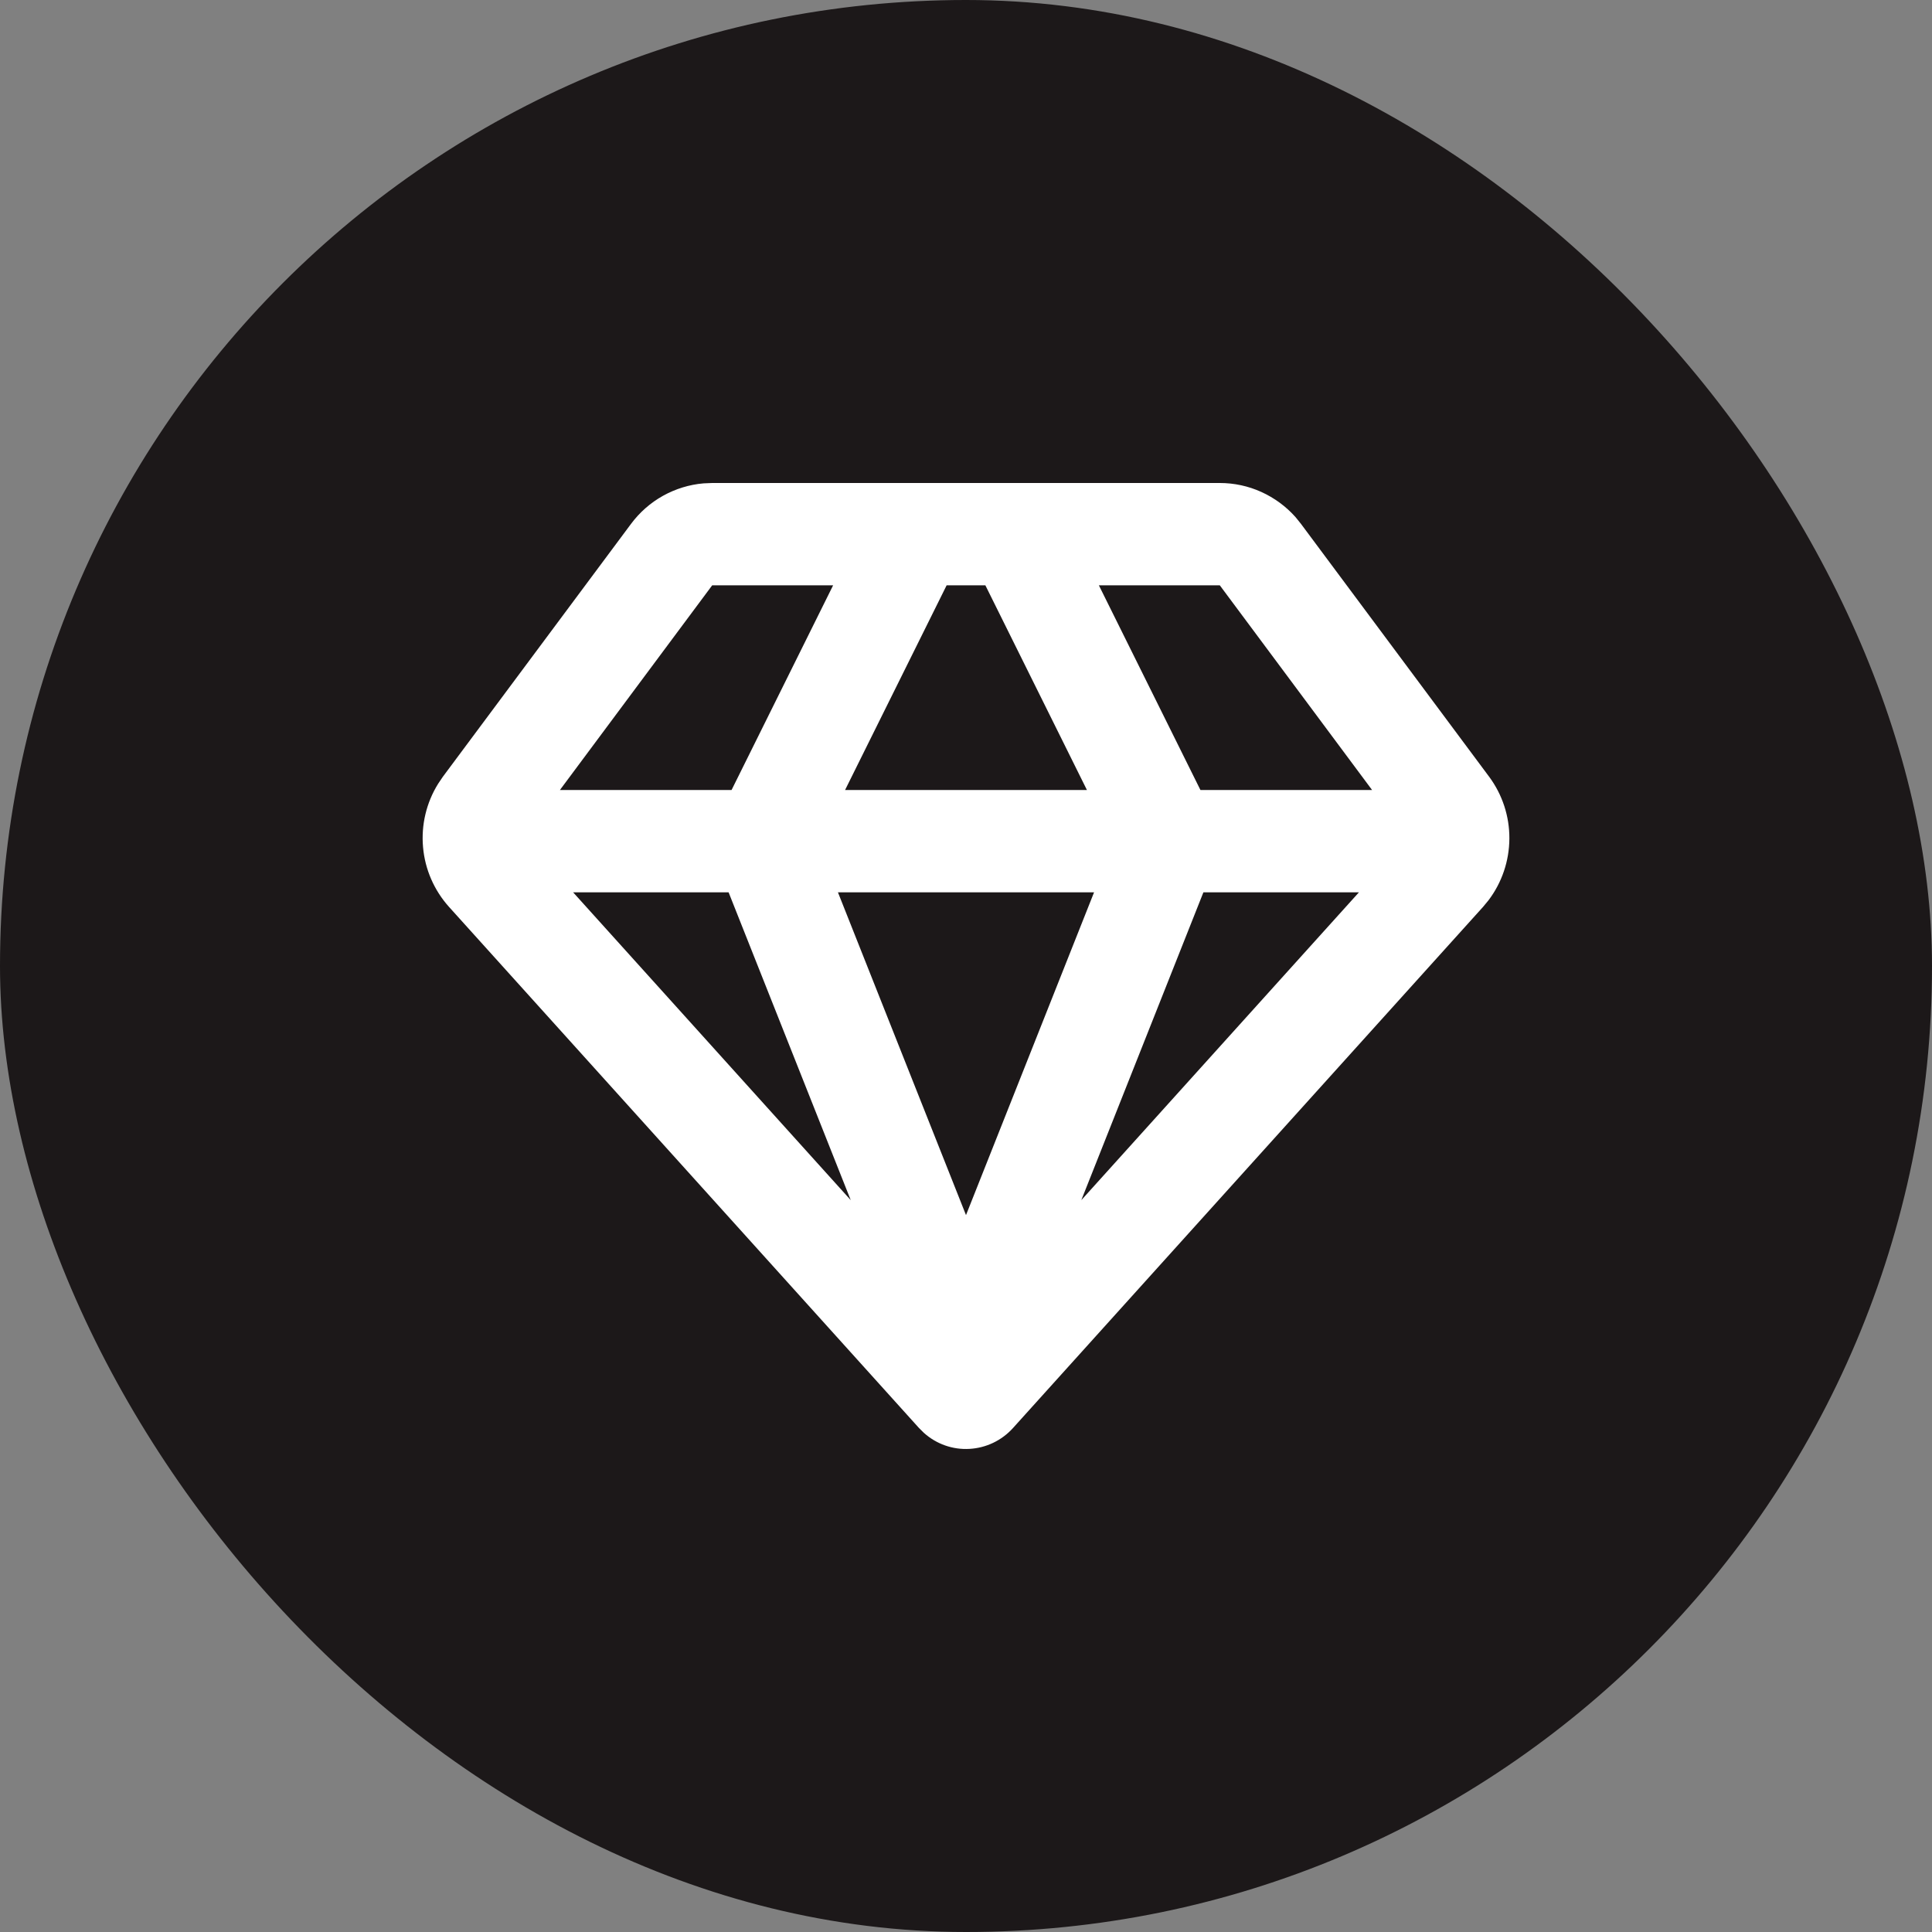 <svg width="32" height="32" viewBox="0 0 32 32" fill="none" xmlns="http://www.w3.org/2000/svg">
<rect x="0" y="0" width="32" height="32" fill="#808080" stroke="none"/>
<g clip-path="url(#clip0_4001_437)">
<rect width="32" height="32" rx="16" fill="#1C1819"/>
<path fill-rule="evenodd" clip-rule="evenodd" d="M20.204 8C20.441 8 20.675 8.05 20.891 8.148C21.107 8.246 21.301 8.388 21.459 8.566L21.549 8.678L24.664 12.864C24.884 13.16 25.002 13.52 25 13.889C24.998 14.259 24.877 14.618 24.654 14.912L24.563 15.022L16.778 23.653C16.592 23.859 16.333 23.983 16.057 23.998C15.781 24.014 15.511 23.919 15.304 23.734L15.222 23.653L7.437 15.021C7.191 14.747 7.039 14.4 7.007 14.032C6.974 13.663 7.062 13.294 7.257 12.981L7.336 12.864L10.451 8.678C10.593 8.487 10.773 8.328 10.981 8.212C11.188 8.097 11.417 8.026 11.653 8.006L11.796 8H20.204ZM18.121 14.78H13.879L16 20.126L18.121 14.78ZM22.508 14.78H19.932L17.91 19.878L22.508 14.78ZM12.068 14.78H9.493L14.091 19.878L12.068 14.78ZM16.321 9.695H15.679L13.997 13.085H18.003L16.321 9.695ZM20.204 9.695H18.201L19.883 13.085H22.726L20.204 9.695ZM13.799 9.695H11.796L9.274 13.085H12.117L13.799 9.695Z" fill="white"/>
</g>
<defs>
<clipPath id="clip0_4001_437">
<rect width="32" height="32" rx="16" fill="white"/>
</clipPath>
</defs>
</svg>
